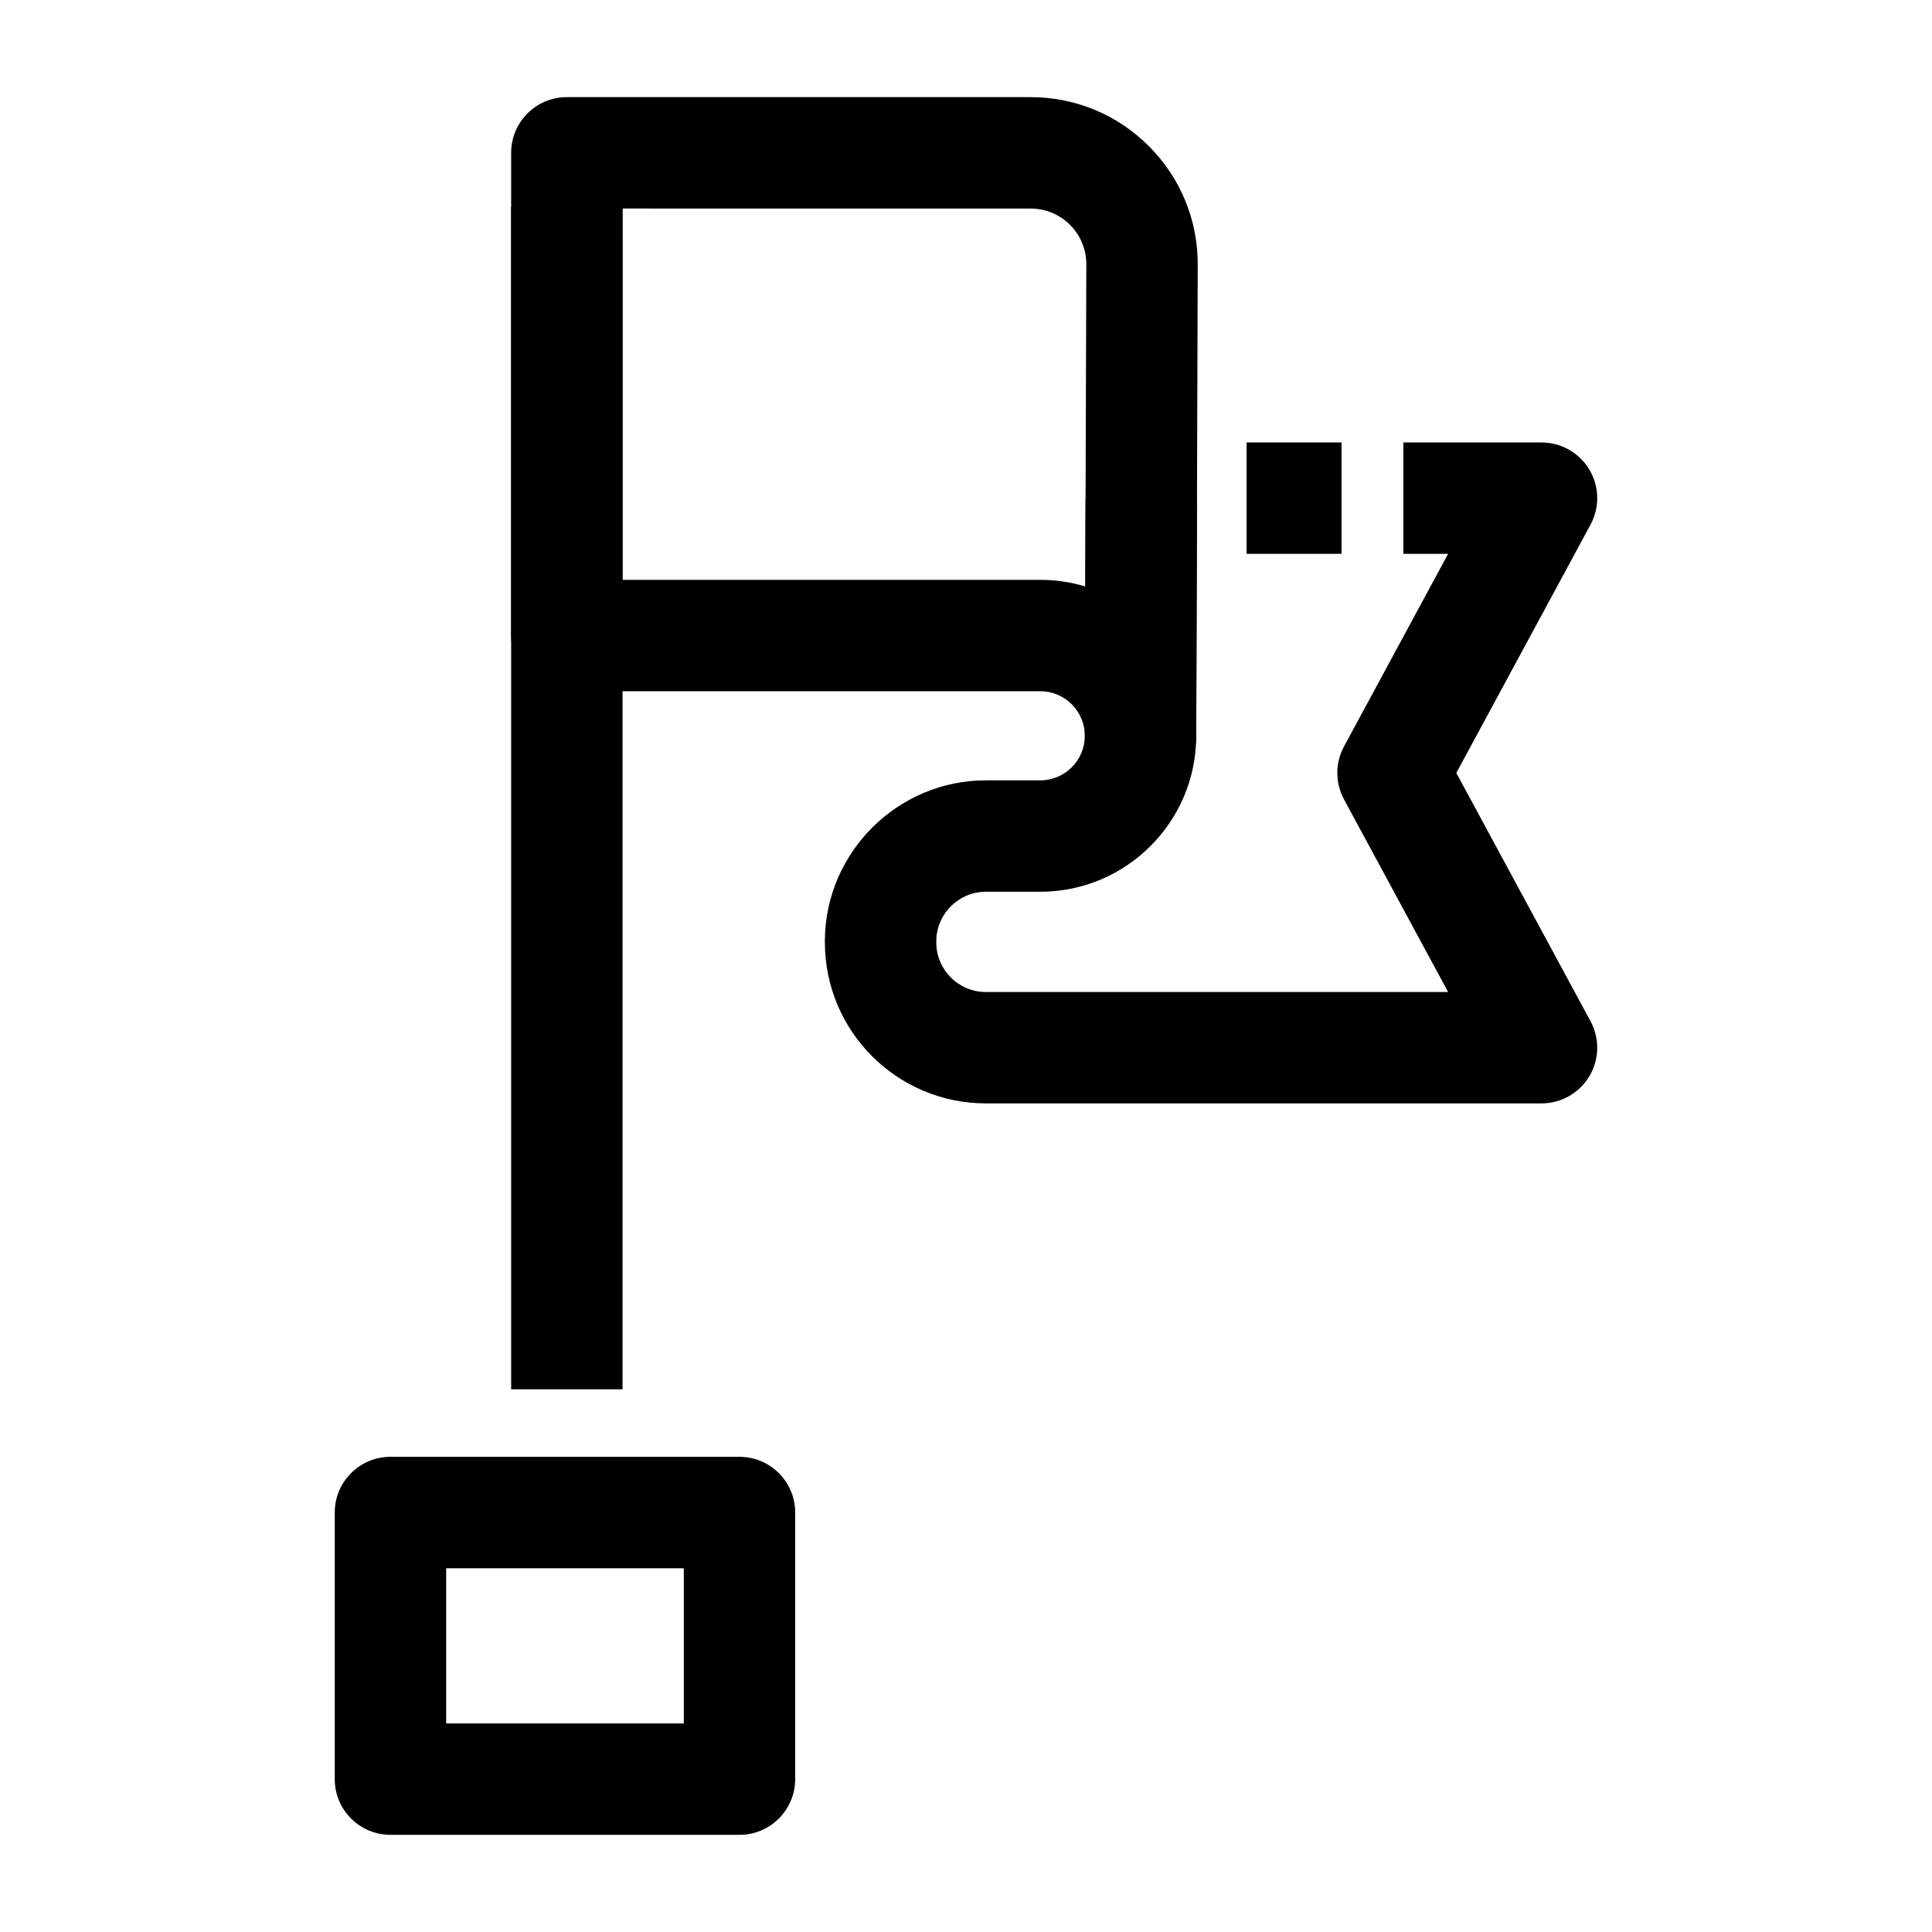 <?xml version="1.0" encoding="UTF-8"?>
<!-- Uploaded to: SVG Repo, www.svgrepo.com, Generator: SVG Repo Mixer Tools -->
<svg fill="#000000" width="800px" height="800px" version="1.1" viewBox="144 144 512 512" xmlns="http://www.w3.org/2000/svg">
 <g>
  <path d="m279.46 198.89h29.52v313.29h-29.52z"/>
  <path d="m339.97 630.25h-92.496c-8.152 0-14.762-6.609-14.762-14.762v-70.652c0-8.152 6.609-14.762 14.762-14.762h92.496c8.152 0 14.762 6.609 14.762 14.762v70.656c0 8.152-6.609 14.758-14.762 14.758zm-77.734-29.52h62.977v-41.129h-62.977z"/>
  <path d="m446.25 353.75h-0.023c-8.145-0.012-14.738-6.617-14.738-14.762 0-6.512-5.297-11.809-11.809-11.809l-125.46 0.004c-8.152 0-14.762-6.609-14.762-14.762v-127.92c0-8.152 6.609-14.762 14.762-14.762h122.91c11.855 0 22.992 4.625 31.359 13.02 8.367 8.395 12.957 19.547 12.922 31.402l-0.398 124.88c-0.027 8.133-6.629 14.711-14.762 14.711zm-137.27-56.086h110.7c4.148 0 8.152 0.613 11.934 1.758l0.273-85.348c0.012-3.953-1.516-7.668-4.309-10.469-2.789-2.797-6.5-4.34-10.453-4.34l-108.15-0.004z"/>
  <path d="m474.36 261.25h25.16v29.52h-25.16z"/>
  <path d="m552.52 436.41h-147.27c-23.512 0-42.645-19.129-42.645-42.645v-0.652-0.176c0.277-23.234 19.406-42.137 42.645-42.137h14.43c6.512 0 11.809-5.297 11.809-11.809l0.199-63.023 29.52 0.094-0.199 62.977c0 22.742-18.539 41.285-41.328 41.285h-14.43c-7.129 0-13 5.777-13.121 12.895v0.547c0 7.238 5.887 13.125 13.125 13.125h122.51l-27.586-51.039c-2.367-4.379-2.367-9.656 0-14.039l27.582-51.035h-11.859v-29.52h36.617c5.199 0 10.016 2.734 12.68 7.199 2.664 4.465 2.777 10.004 0.309 14.578l-35.57 65.801 35.566 65.797c2.473 4.574 2.356 10.113-0.309 14.578-2.66 4.465-7.477 7.199-12.676 7.199z"/>
 </g>
</svg>